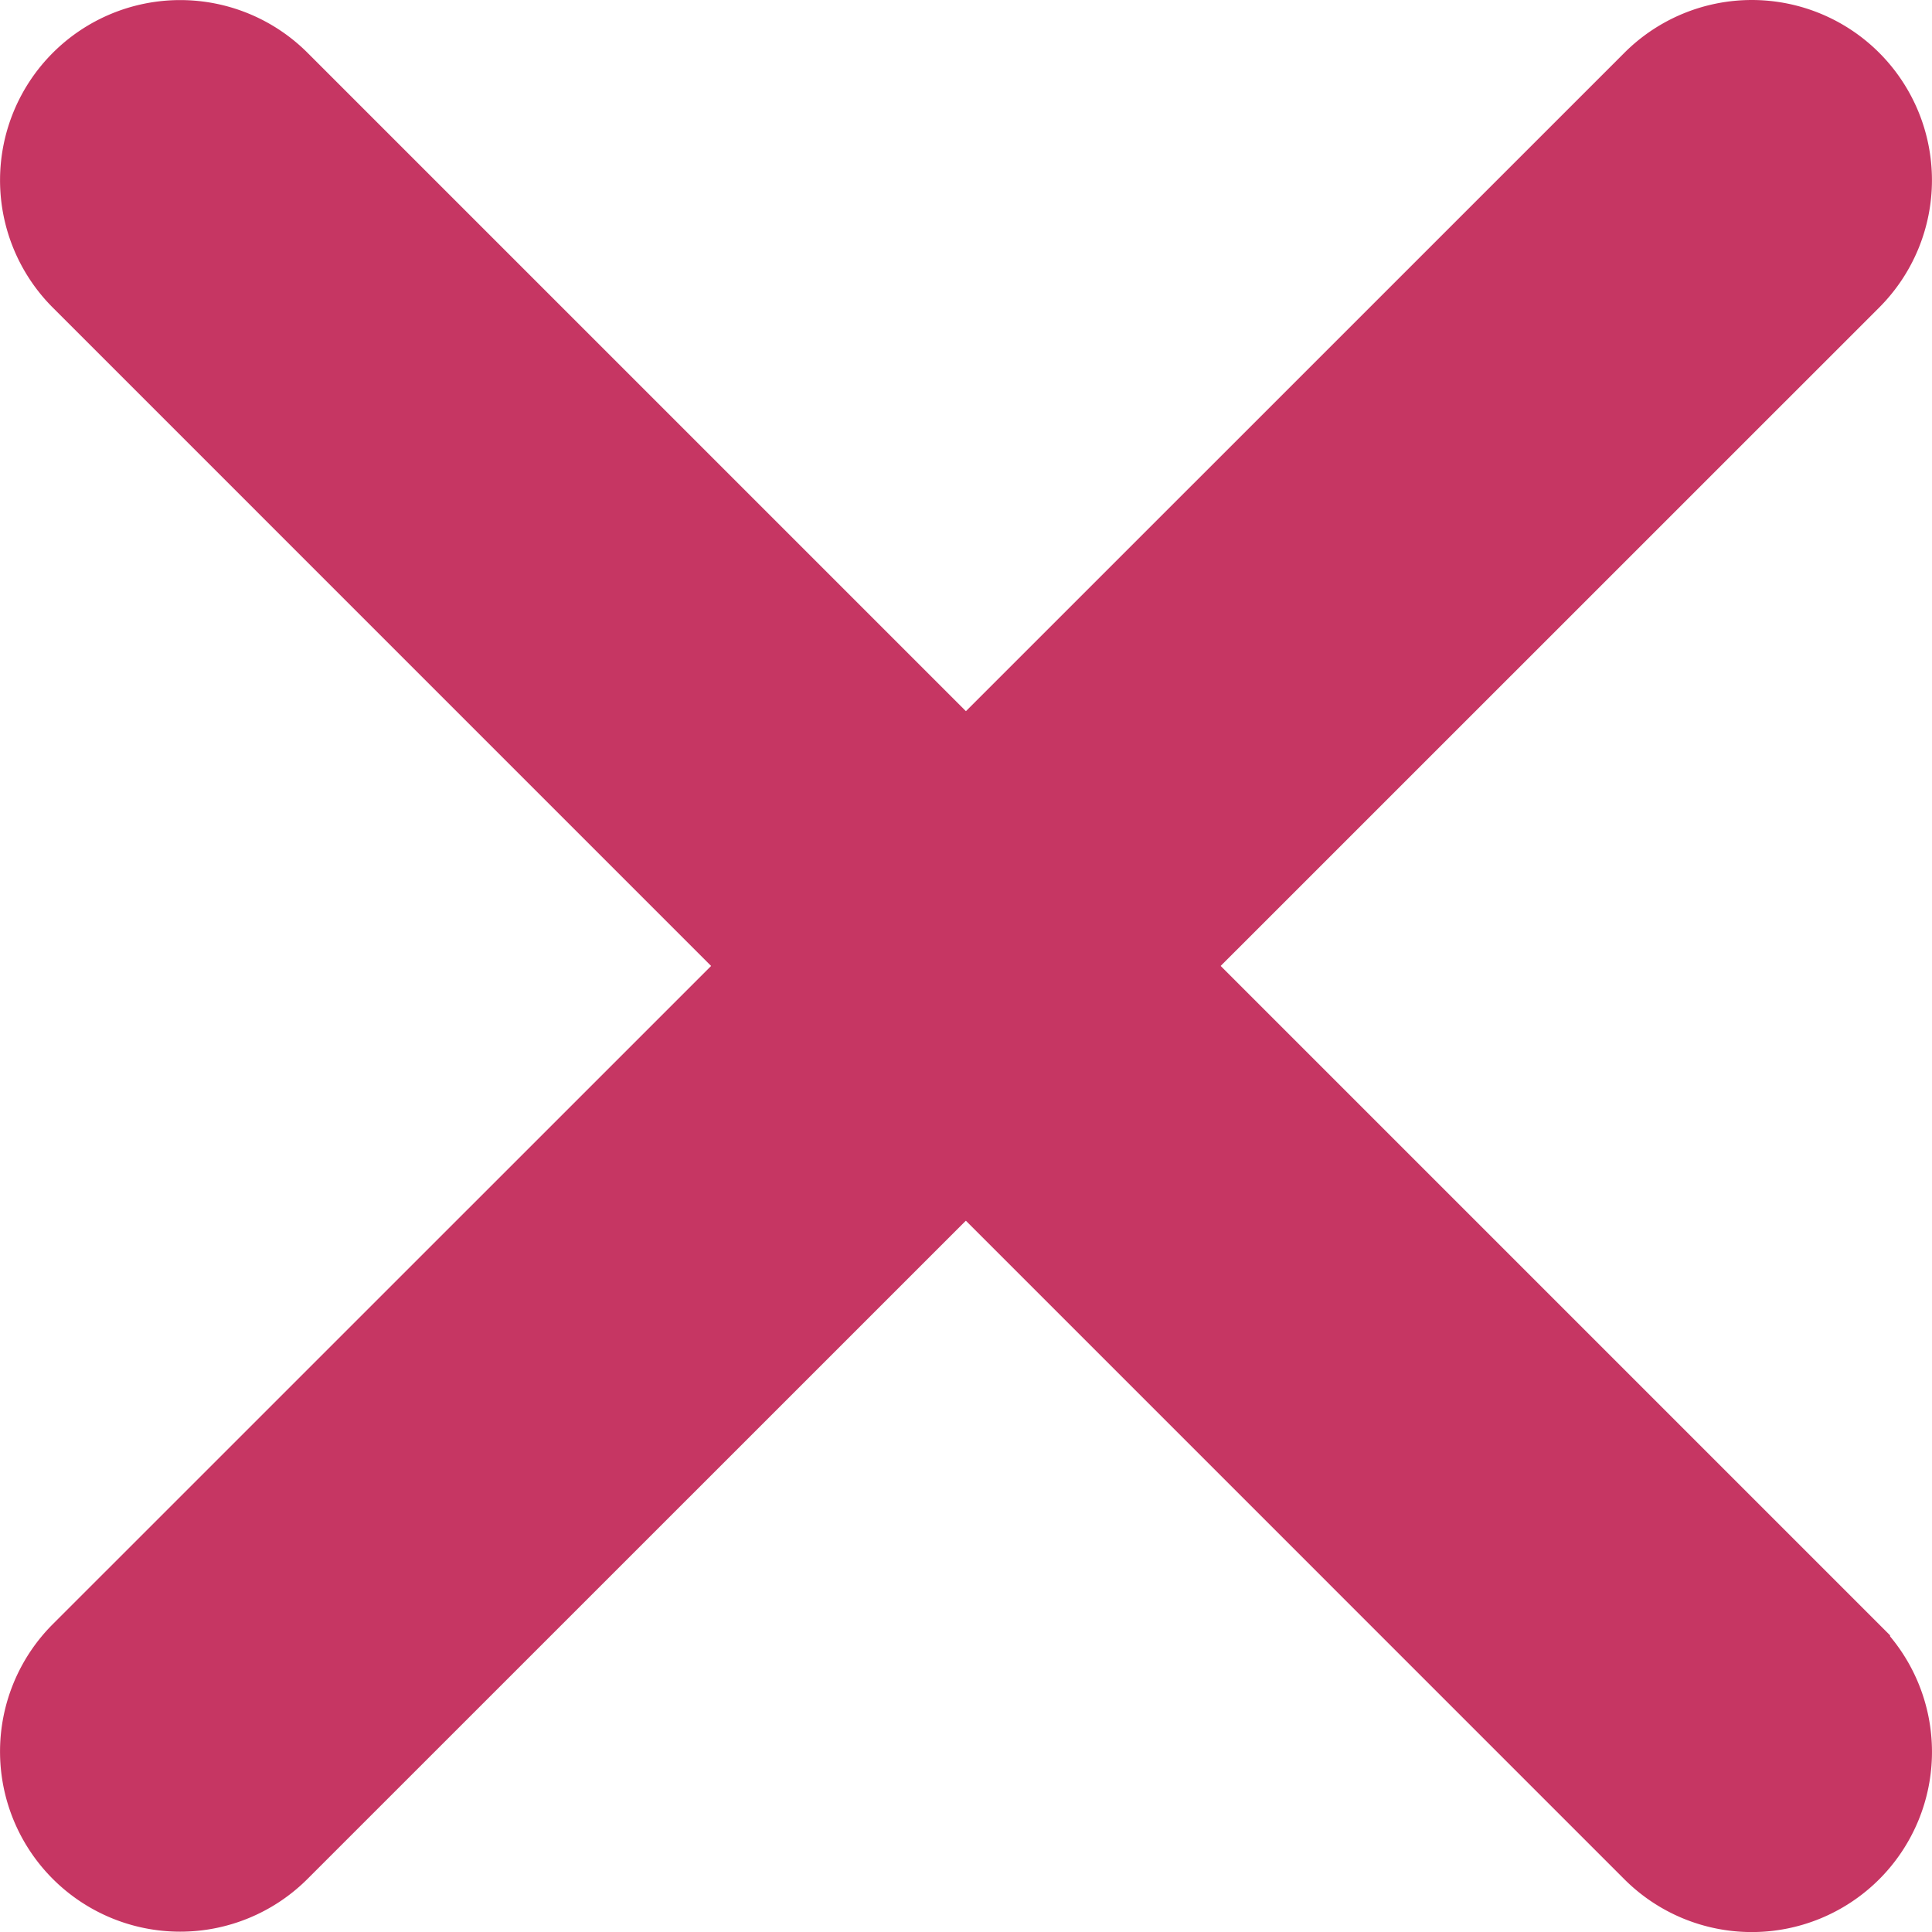 <svg xmlns="http://www.w3.org/2000/svg" width="26" height="26" viewBox="0 0 26 26">
  <g id="np_close_2373885_000000" transform="translate(0.501 0.502)">
    <path id="Path_550" data-name="Path 550" d="M3.284,24.43A1.924,1.924,0,0,1,.563,21.709L21.713.562a1.924,1.924,0,0,1,2.722,2.721Z" transform="translate(0 0)" fill="#c63663" stroke="#c63663" stroke-width="1"/>
    <path id="Path_551" data-name="Path 551" d="M.563,3.284A1.924,1.924,0,0,1,3.285.563l21.15,21.15a1.924,1.924,0,1,1-2.722,2.722Z" transform="translate(0 0)" fill="#c63663" stroke="#c63663" stroke-width="1"/>
  </g>
</svg>
